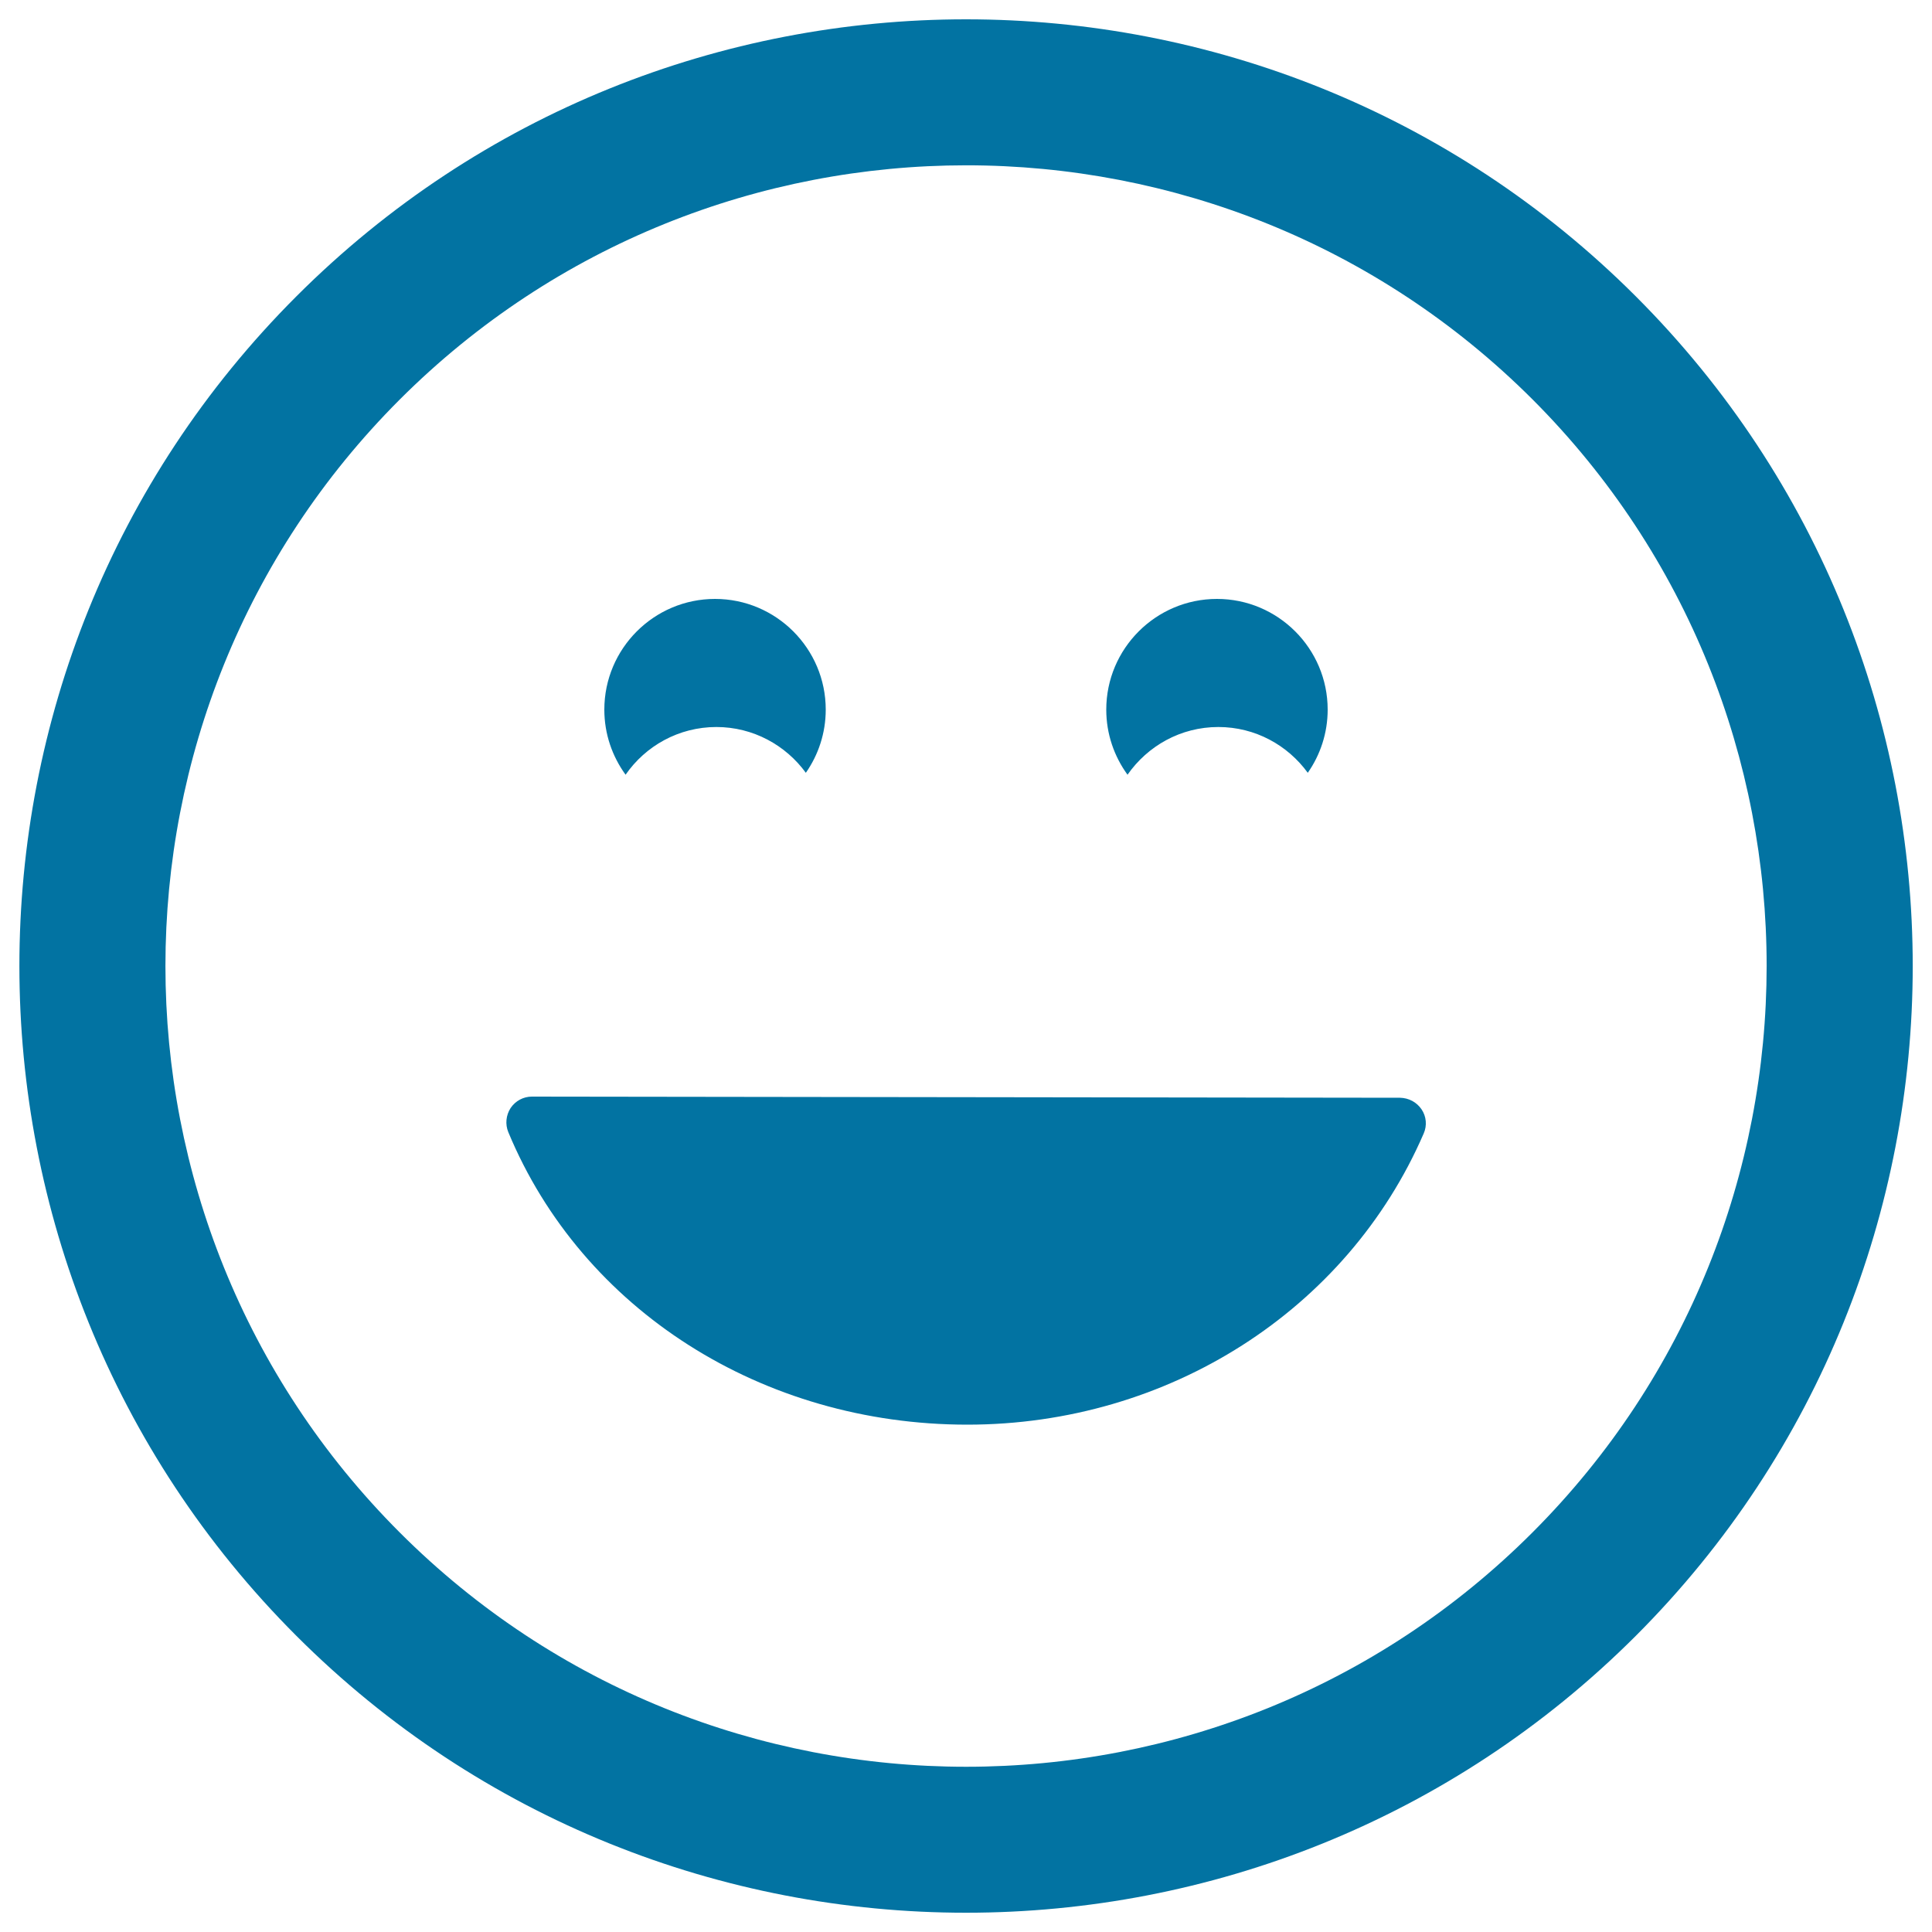<svg xmlns="http://www.w3.org/2000/svg" viewBox="0 0 1000 1000" style="fill:#0273a2">
<title>Smiling Happy Emoticon Face SVG icon</title>
<g><path d="M846.7,153.4c-191.2-191.2-502.2-191.2-693.3,0c-191.2,191.1-191.1,502.2,0,693.3c191.1,191.1,502.1,191.1,693.3,0C1037.8,655.5,1037.8,344.5,846.7,153.4z M793.2,793.2c-161.6,161.7-424.7,161.7-586.3,0c-161.7-161.7-161.7-424.7,0-586.4c161.7-161.6,424.7-161.7,586.4,0C954.8,368.5,954.8,631.5,793.2,793.2z M735.8,574.2c2.5,3.7,2.9,8.4,1.1,12.5c-39.6,91.5-132.3,150.7-236.2,150.7c-106.1,0-199.4-59.4-237.6-151.4c-1.7-4.1-1.2-8.8,1.2-12.5c2.5-3.7,6.6-5.9,11-5.9c0,0,0,0,0,0l449.4,0.6C729.2,568.3,733.3,570.5,735.8,574.2z M323.8,401c-6.9-9.5-11-21.1-11-33.7c0-31.6,25.7-57.3,57.3-57.3c31.6,0,57.3,25.7,57.3,57.3c0,12.1-3.8,23.4-10.3,32.7c-10.4-14.3-27.3-23.7-46.3-23.7C351.3,376.3,334.1,386.1,323.8,401z M583.6,401c-6.9-9.5-11-21.1-11-33.7c0-31.6,25.7-57.3,57.3-57.3c31.6,0,57.3,25.7,57.3,57.3c0,12.1-3.8,23.4-10.3,32.7c-10.4-14.3-27.2-23.7-46.3-23.7C611.1,376.3,594,386.1,583.6,401z"/></g>
</svg>